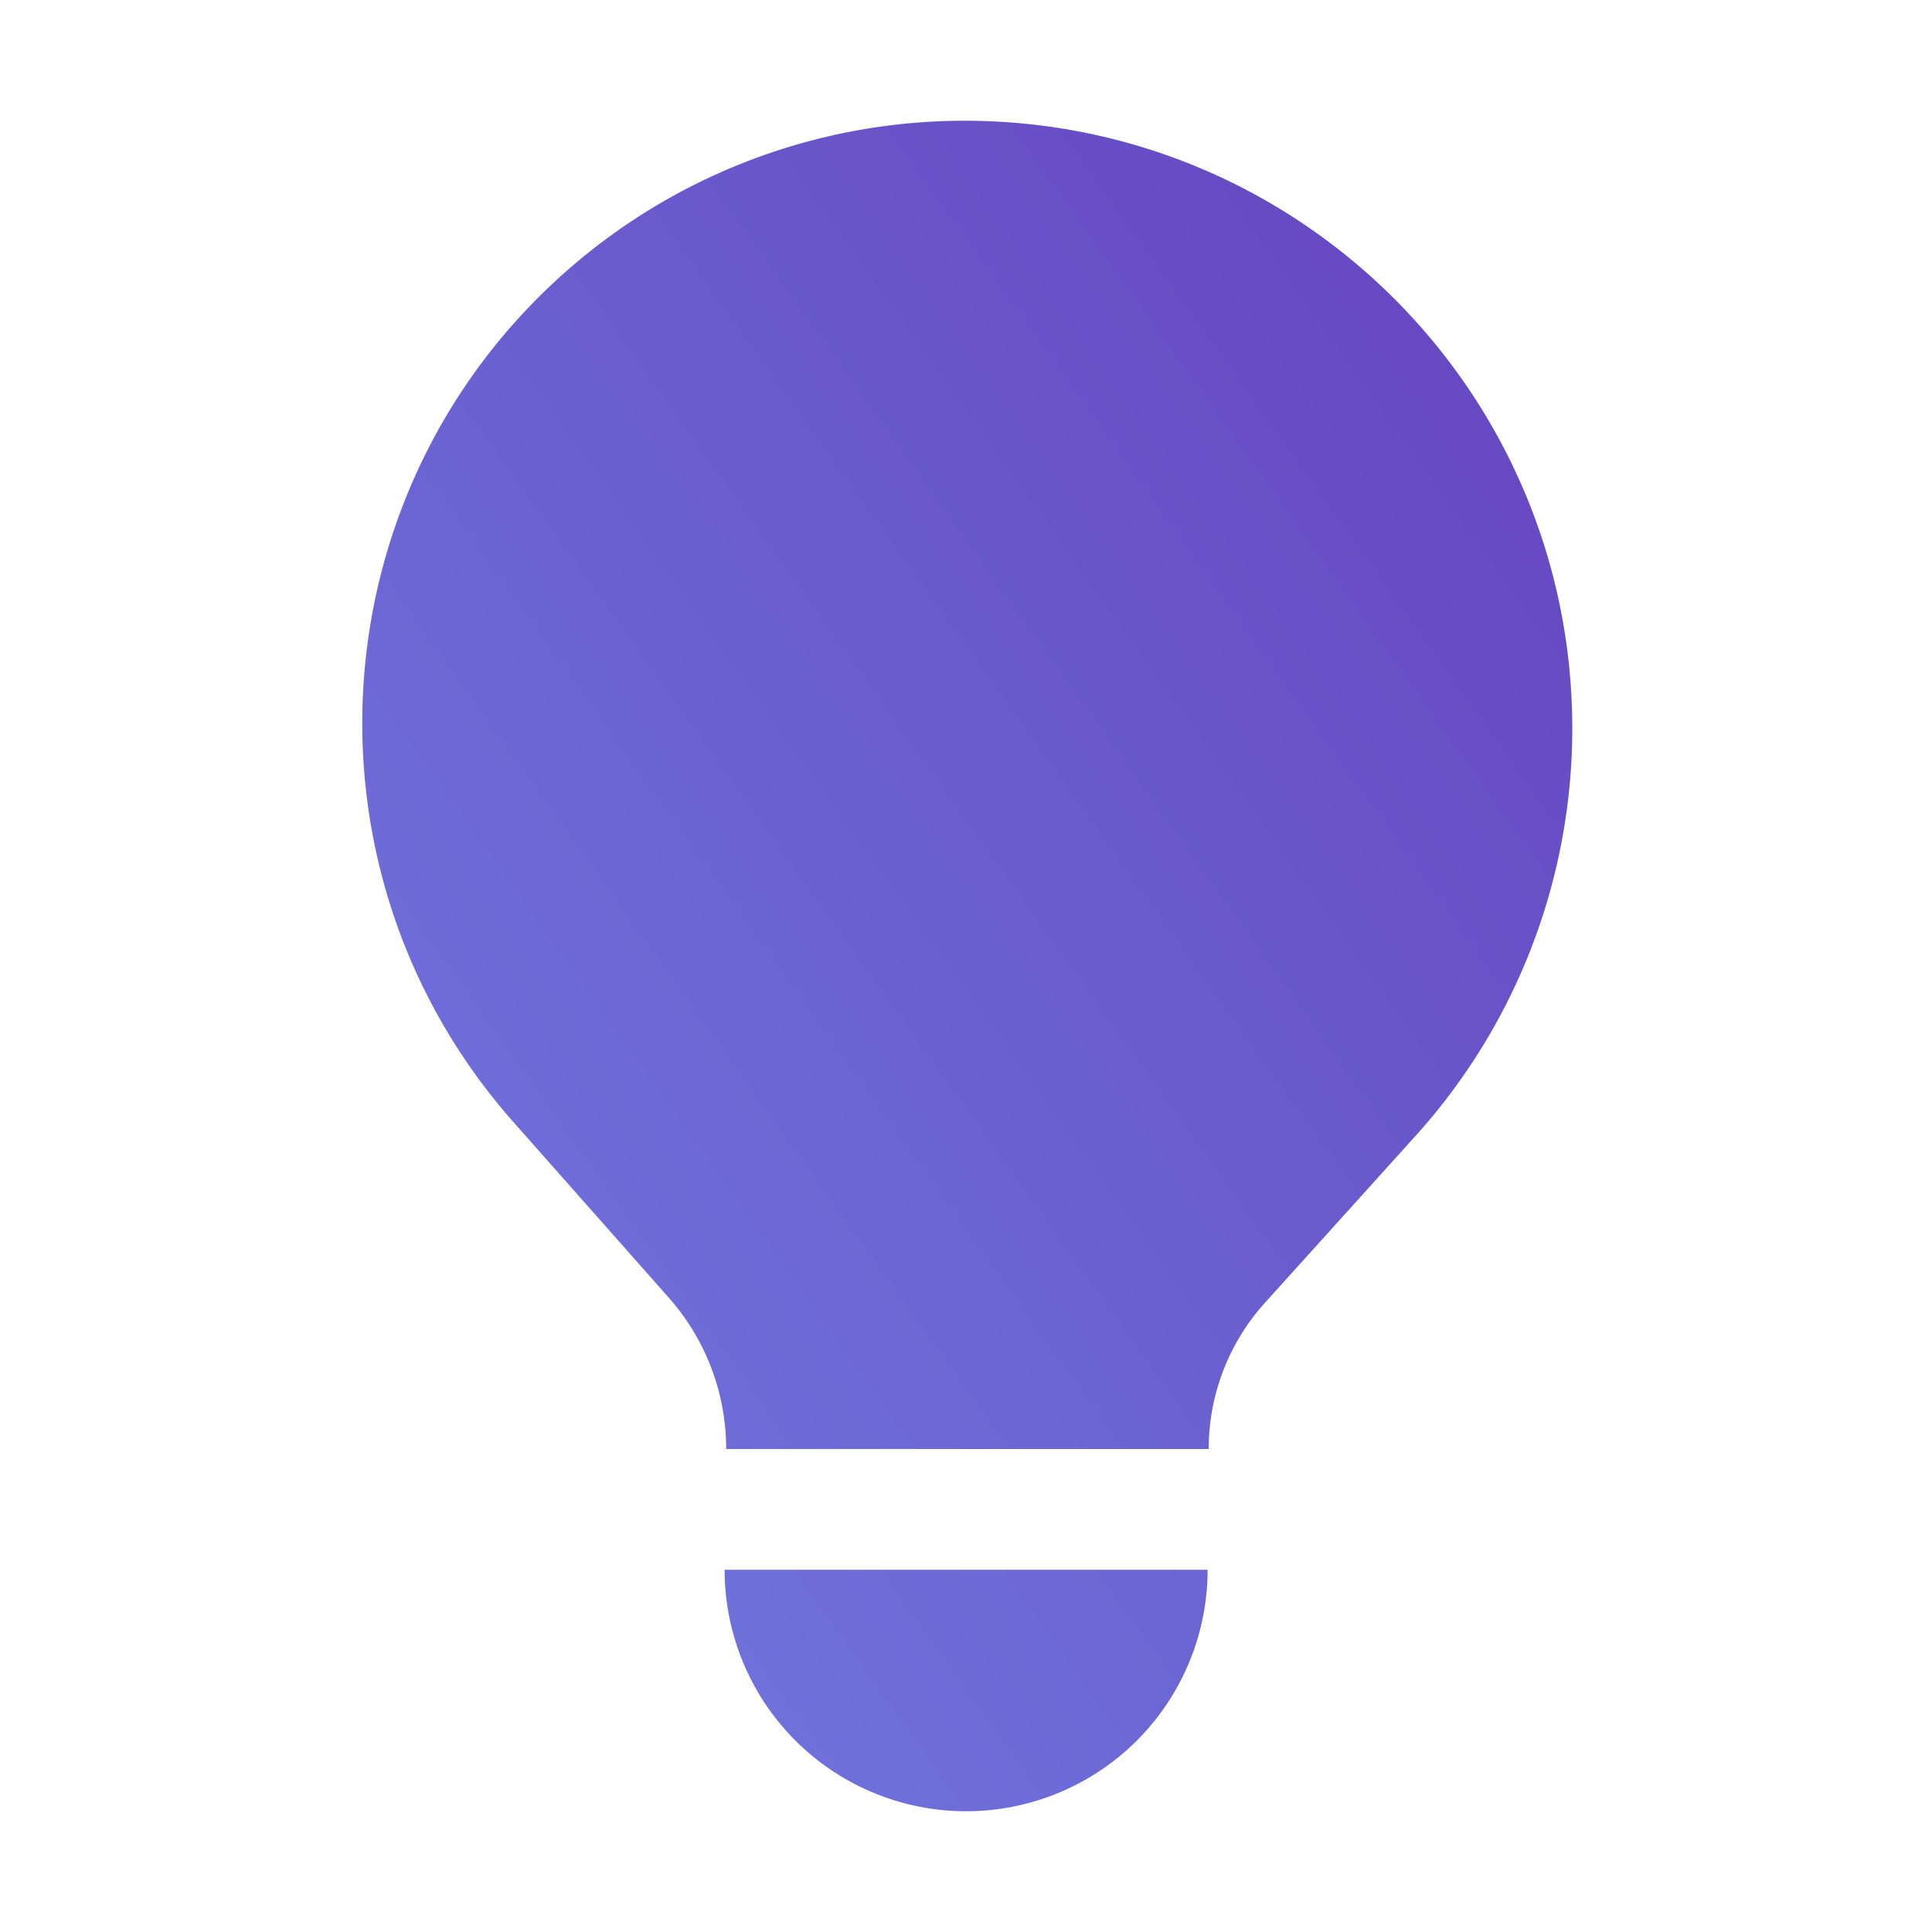 <?xml version="1.0" encoding="UTF-8"?> <svg xmlns:xlink="http://www.w3.org/1999/xlink" xmlns="http://www.w3.org/2000/svg" width="32" height="32" fill="none"> <path d="M20.002 26a4 4 0 0 1-8 0h8ZM15.976 2c5.56 0 10.066 4.507 10.066 10.066 0 2.49-.923 4.893-2.591 6.742l-2.502 2.773A3.611 3.611 0 0 0 20.02 24h-7.992a3.78 3.78 0 0 0-.949-2.504l-2.574-2.91C4.854 14.46 5.24 8.155 9.366 4.504A9.976 9.976 0 0 1 15.976 2Z" fill="url(&quot;#bulb&quot;)"></path> <defs> <linearGradient id="bulb" x1="26.042" y1="2" x2="-0.462" y2="20.972" gradientUnits="userSpaceOnUse"> <stop stop-color="#6542BF"></stop> <stop offset="1" stop-color="#717CE1"></stop> </linearGradient> <linearGradient id="bulb" x1="26.042" y1="2" x2="-0.462" y2="20.972" gradientUnits="userSpaceOnUse"> <stop stop-color="#6542BF"></stop> <stop offset="1" stop-color="#717CE1"></stop> </linearGradient> </defs> </svg> 